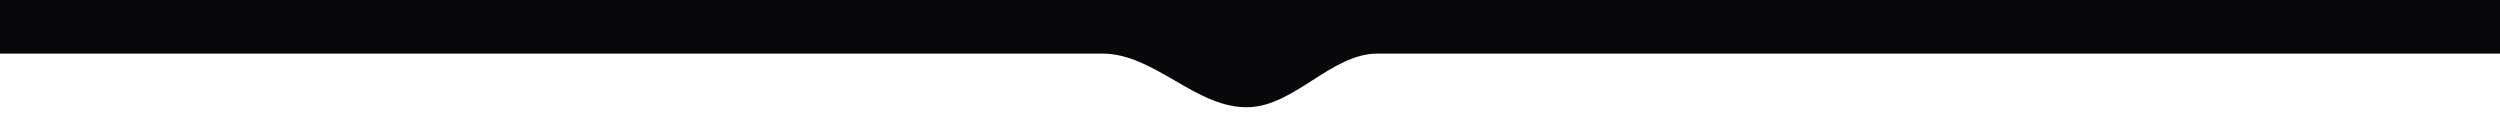 <?xml version="1.0" encoding="UTF-8"?> <svg xmlns="http://www.w3.org/2000/svg" width="1400" height="70" viewBox="0 0 1400 70" fill="none"> <path fill-rule="evenodd" clip-rule="evenodd" d="M1400 0H0V29.999C0 29.999 383.5 30 617.273 29.999C631.8 29.999 644.834 37.553 657.834 45.086C671.378 52.934 684.883 60.761 700 59.999C712.442 59.373 723.708 52.169 734.952 44.978C746.675 37.481 758.376 29.999 771.364 29.999H1400V0ZM1400 70L0 69.999V70H1400Z" fill="#08070A"></path> </svg> 